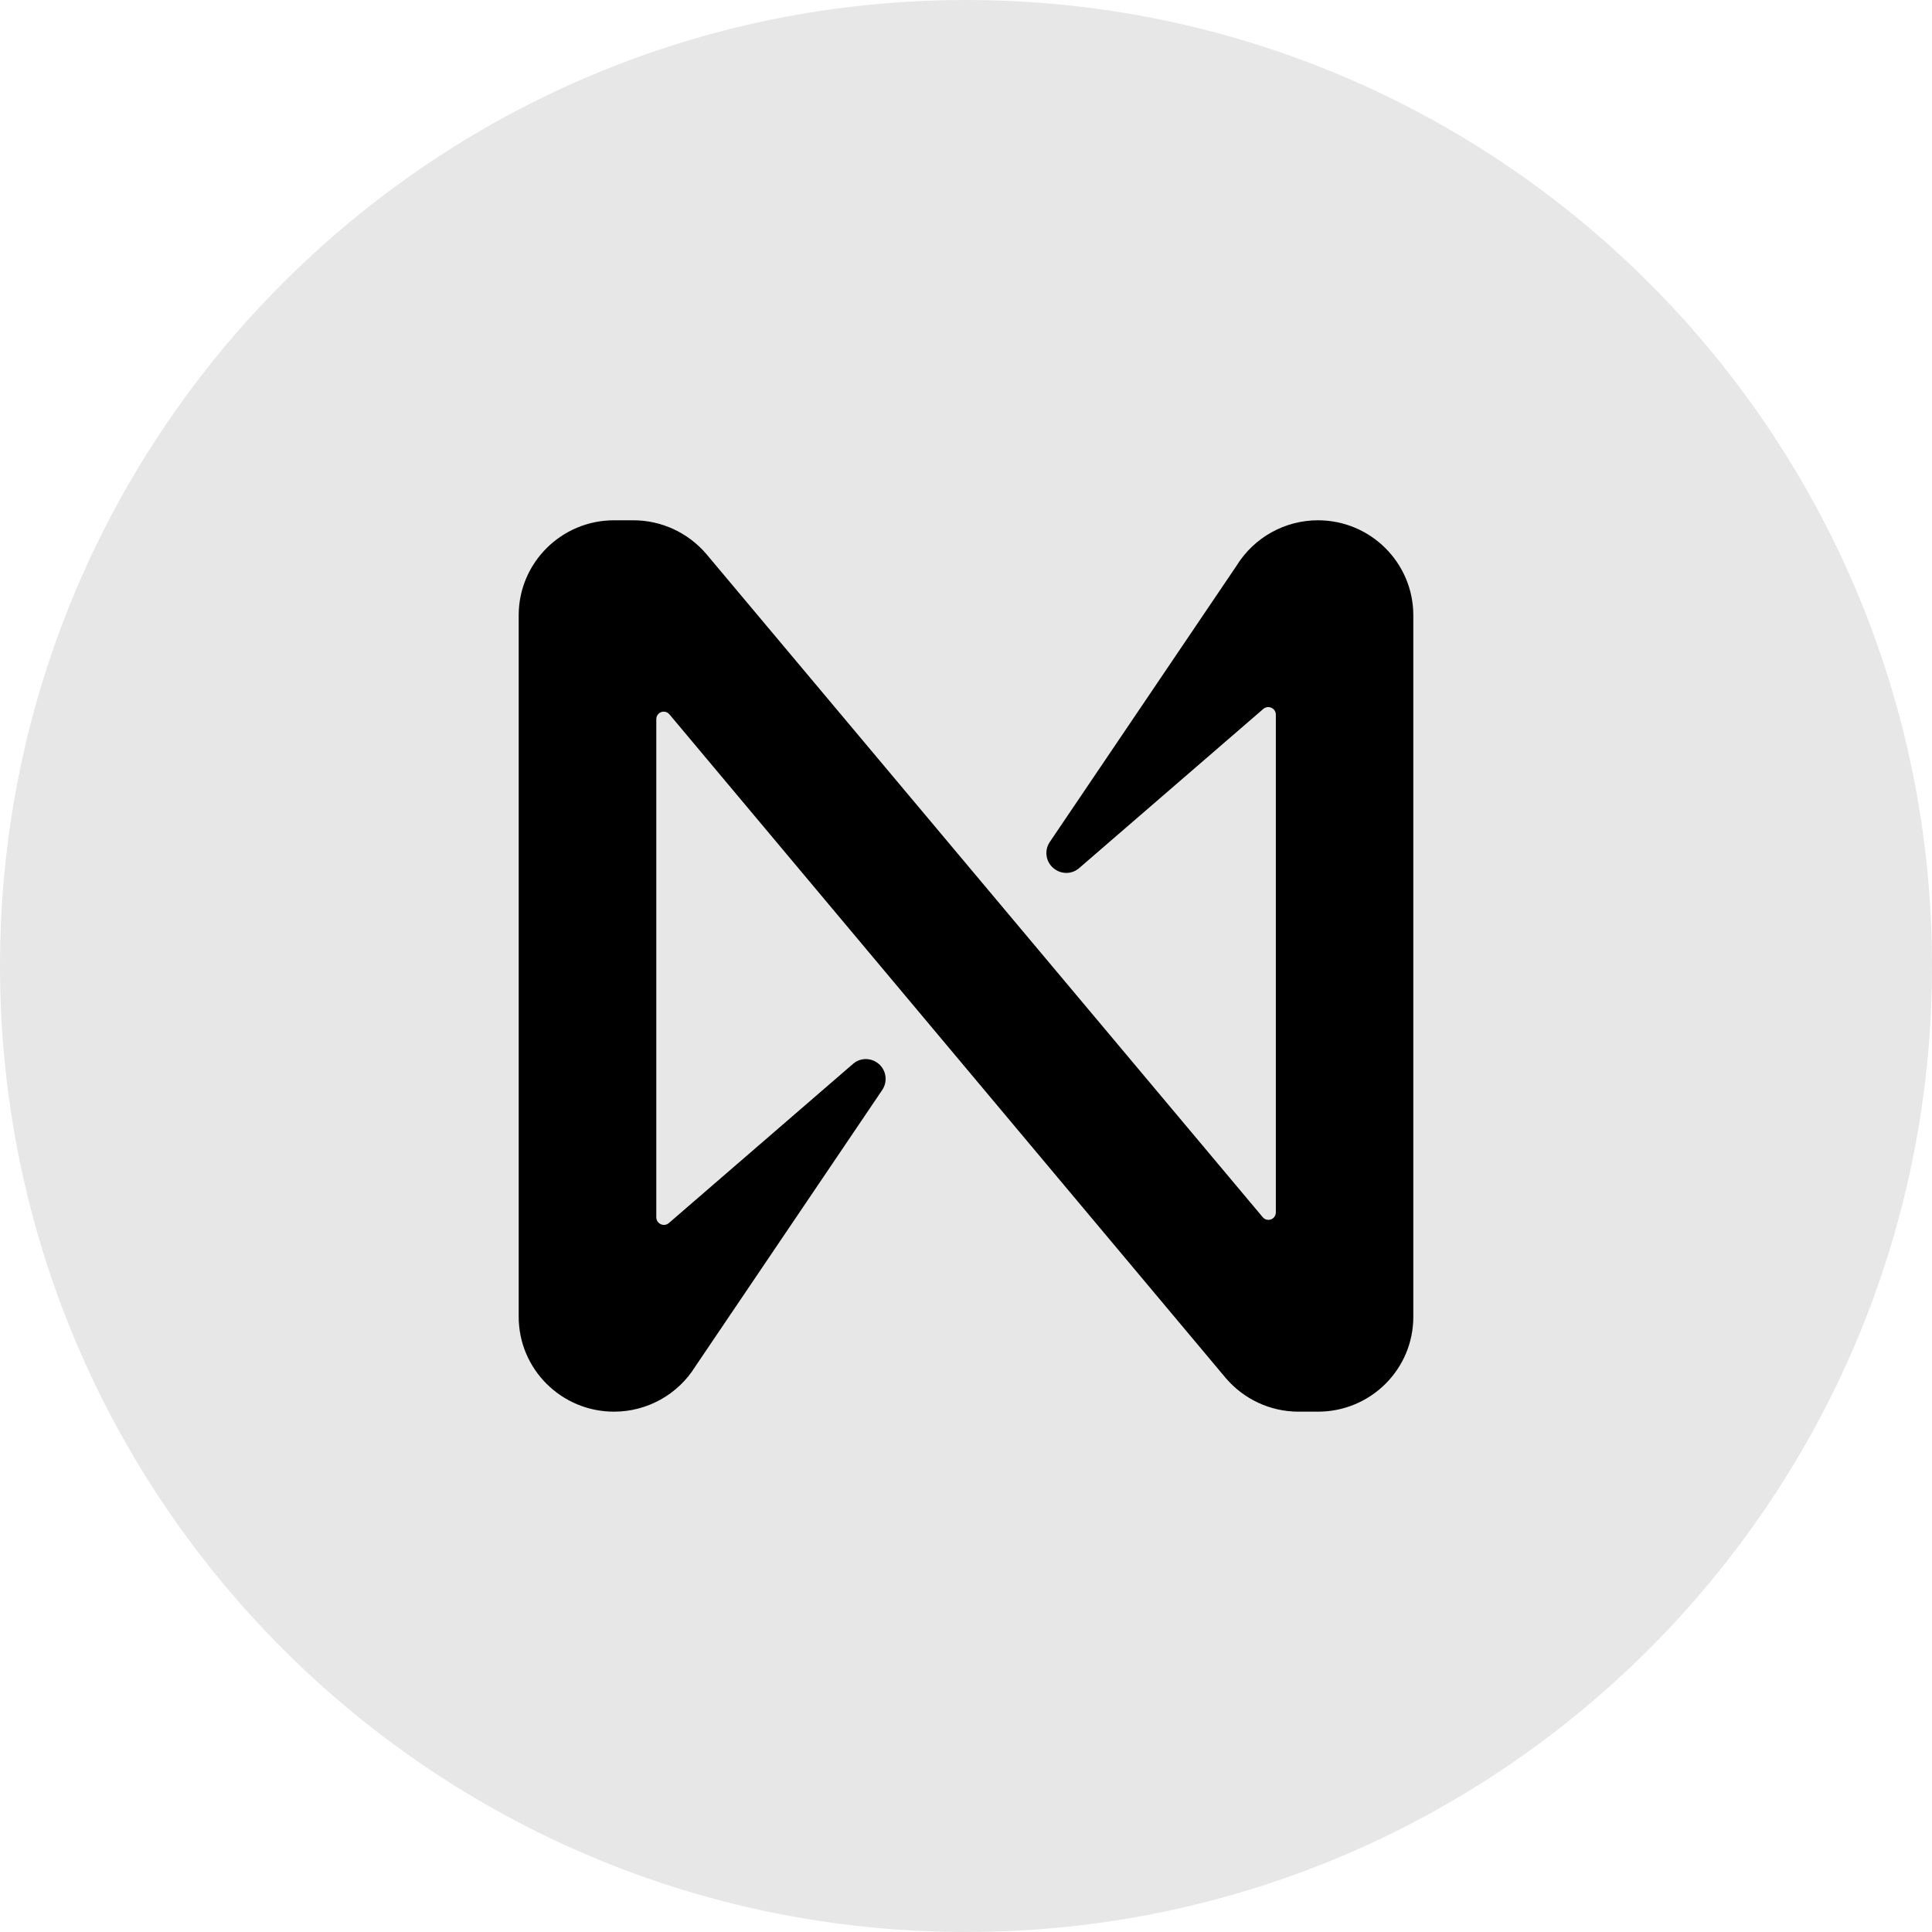 <svg viewBox="0 0 40 40" fill="none" xmlns="http://www.w3.org/2000/svg">
<g clip-path="url(#clip0_13126_59622)">
<path d="M20 40C31.046 40 40 31.046 40 20C40 8.954 31.046 0 20 0C8.954 0 0 8.954 0 20C0 31.046 8.954 40 20 40Z" fill="#E7E7E7"/>
<path d="M27.287 10.772C26.6 10.772 25.964 11.128 25.604 11.709L21.733 17.435C21.608 17.622 21.658 17.878 21.849 18.003C22.003 18.106 22.206 18.094 22.344 17.972L26.155 14.678C26.218 14.622 26.315 14.628 26.375 14.691C26.4 14.719 26.415 14.756 26.415 14.793V25.103C26.415 25.187 26.346 25.256 26.262 25.256C26.215 25.256 26.174 25.237 26.143 25.2L14.622 11.468C14.246 11.028 13.694 10.772 13.114 10.772H12.713C11.623 10.772 10.739 11.653 10.739 12.739V27.261C10.739 28.347 11.623 29.227 12.713 29.227C13.4 29.227 14.036 28.872 14.396 28.291L18.267 22.565C18.392 22.377 18.342 22.121 18.154 21.997C18 21.893 17.797 21.906 17.659 22.028L13.848 25.322C13.785 25.378 13.688 25.372 13.629 25.309C13.603 25.281 13.588 25.244 13.588 25.206V14.887C13.588 14.803 13.657 14.734 13.741 14.734C13.788 14.734 13.829 14.753 13.86 14.79L25.378 28.531C25.754 28.971 26.302 29.227 26.885 29.227H27.287C28.377 29.227 29.261 28.35 29.261 27.264V12.739C29.261 11.653 28.377 10.772 27.287 10.772Z" fill="black"/>
</g>
<defs>
<clipPath id="clip0_13126_59622">
<rect width="40" height="40" fill="white"/>
</clipPath>
</defs>
</svg>
